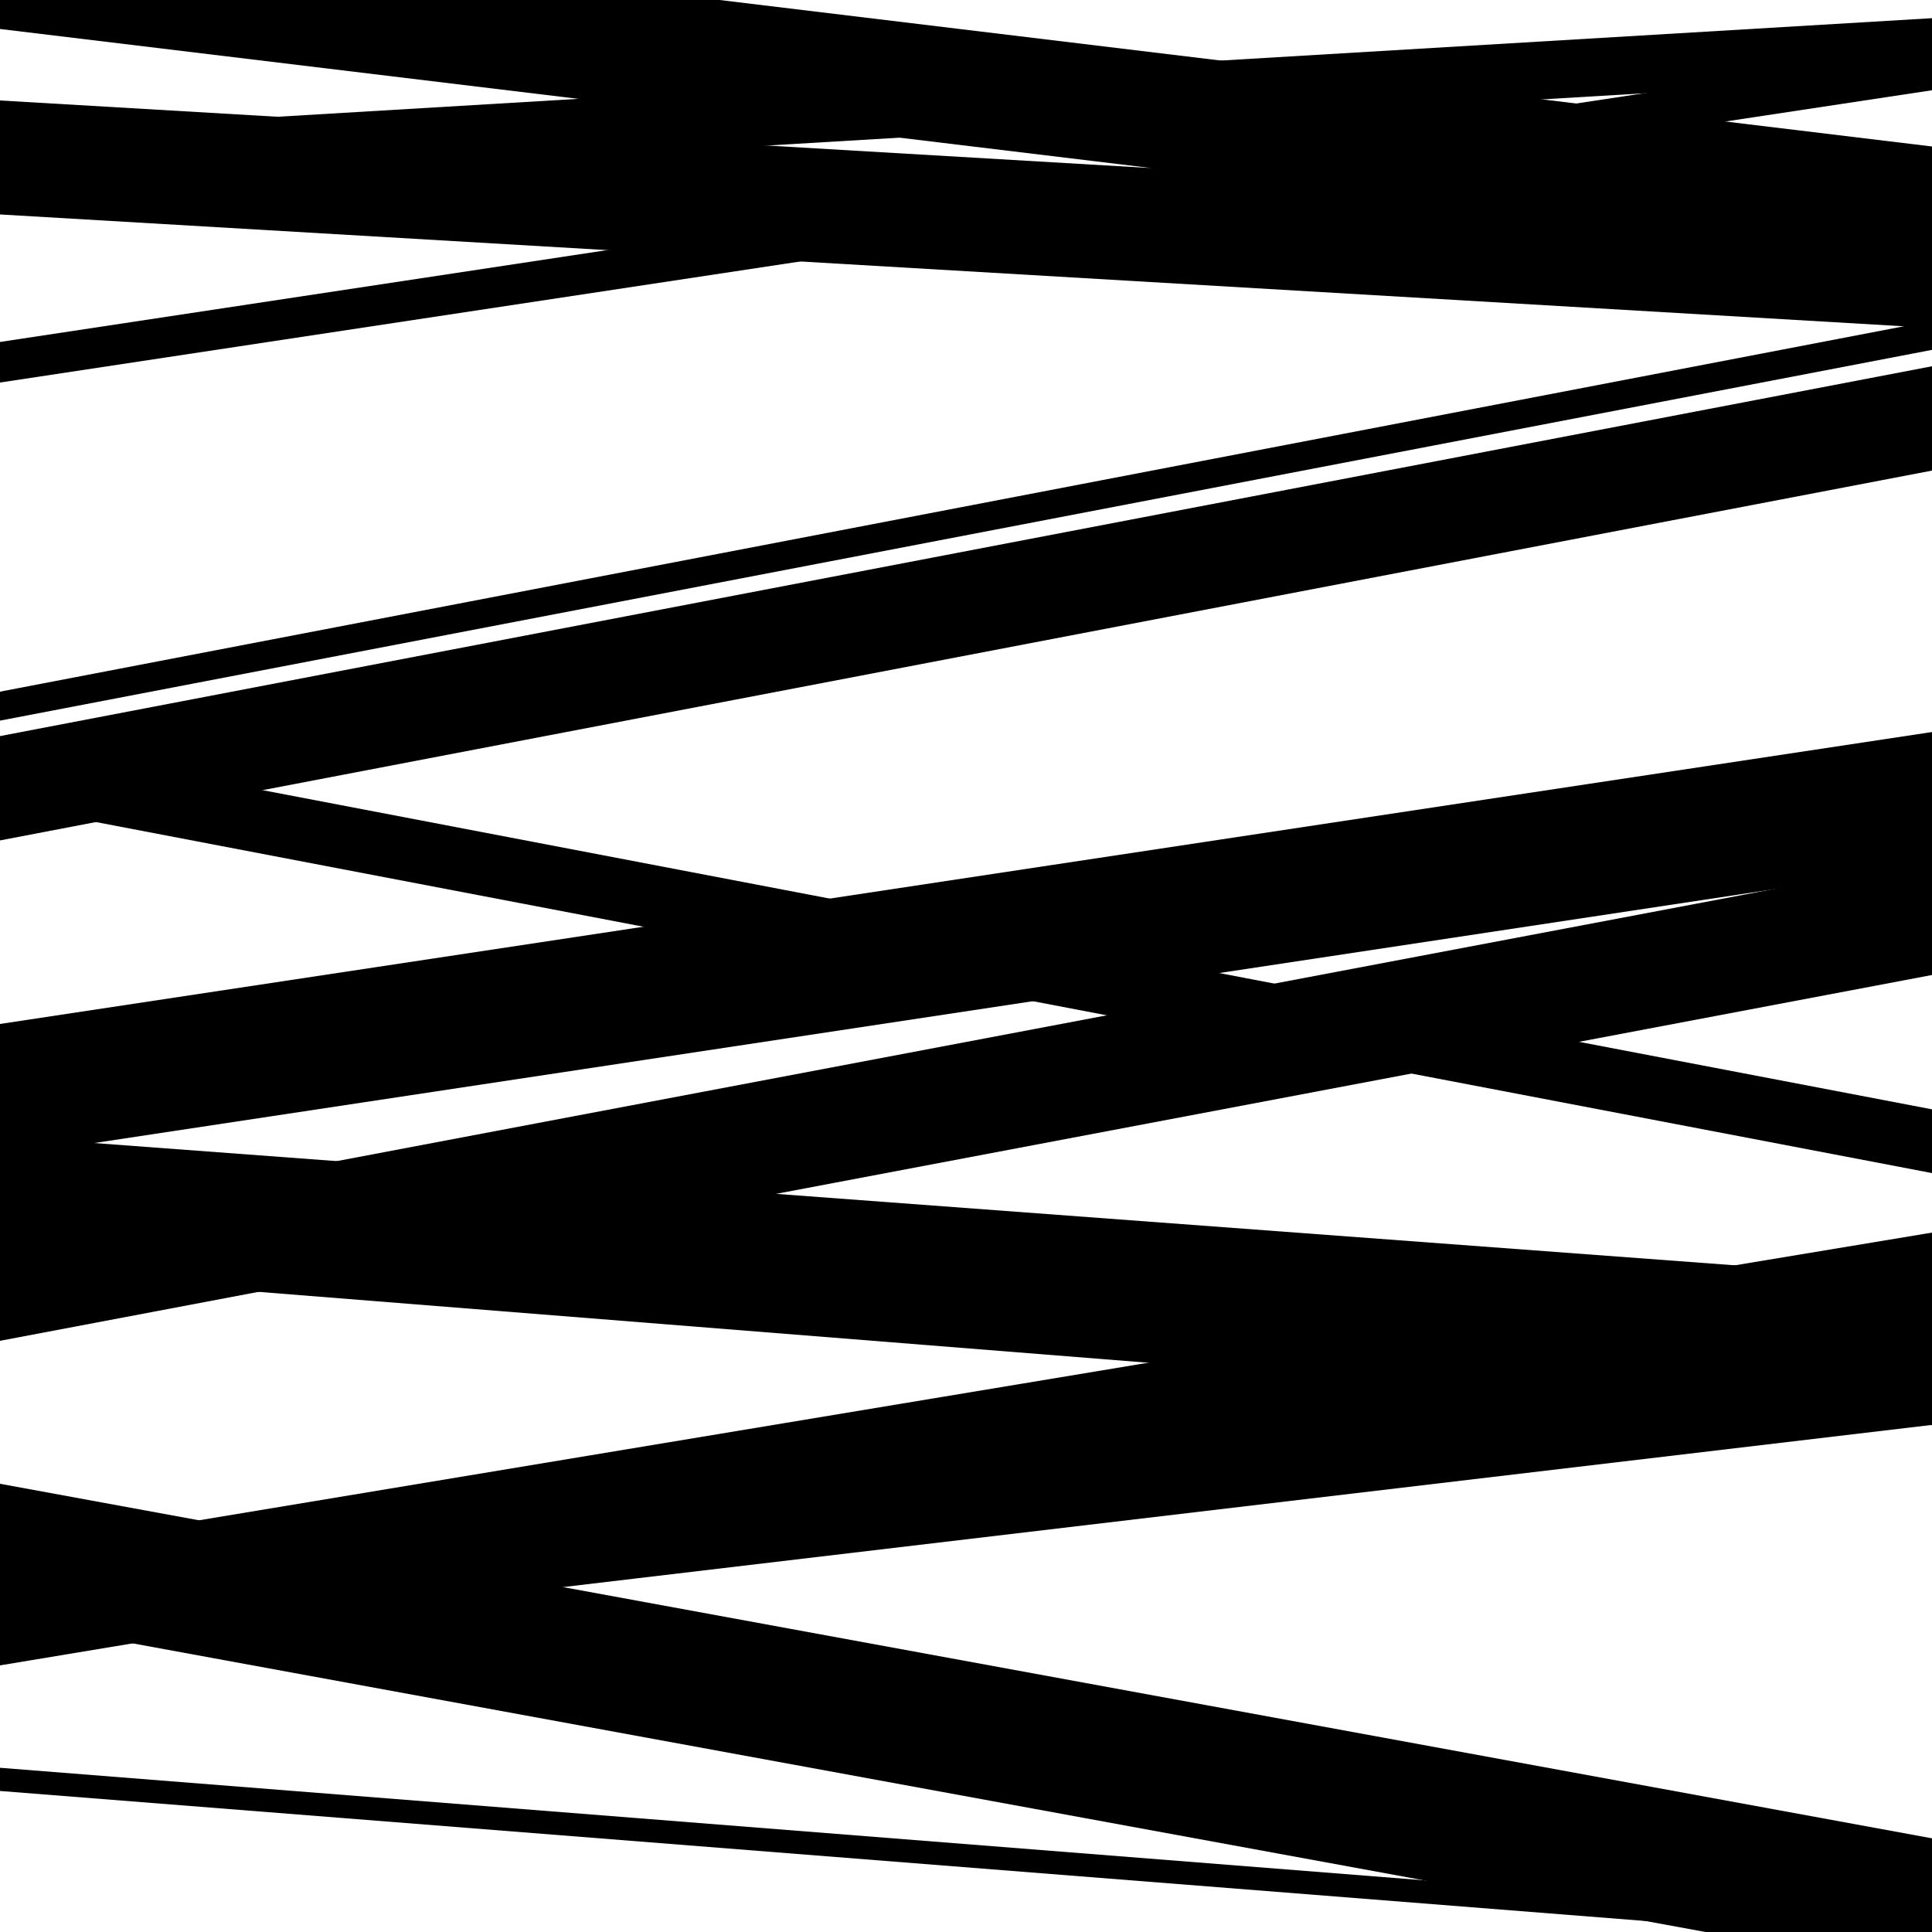 <svg viewBox="0 0 1000 1000" height="1000" width="1000" xmlns="http://www.w3.org/2000/svg">
<rect x="0" y="0" width="1000" height="1000" fill="#ffffff"></rect>
<path opacity="0.8" d="M 0 694 L 1000 504.654 L 1000 444.654 L 0 634 Z" fill="hsl(200, 15%, 50%)"></path>
<path opacity="0.8" d="M 0 856 L 1000 737.524 L 1000 698.524 L 0 817 Z" fill="hsl(205, 25%, 70%)"></path>
<path opacity="0.8" d="M 0 99 L 1000 39.411 L 1000 9.411 L 0 69 Z" fill="hsl(210, 30%, 90%)"></path>
<path opacity="0.8" d="M 0 416 L 1000 607.184 L 1000 574.184 L 0 383 Z" fill="hsl(195, 10%, 30%)"></path>
<path opacity="0.8" d="M 0 599 L 1000 447.895 L 1000 378.895 L 0 530 Z" fill="hsl(200, 15%, 50%)"></path>
<path opacity="0.8" d="M 0 862 L 1000 695.988 L 1000 637.988 L 0 804 Z" fill="hsl(205, 25%, 70%)"></path>
<path opacity="0.8" d="M 0 111 L 1000 169.75 L 1000 110.75 L 0 52 Z" fill="hsl(210, 30%, 90%)"></path>
<path opacity="0.8" d="M 0 435 L 1000 243.575 L 1000 189.575 L 0 381 Z" fill="hsl(195, 10%, 30%)"></path>
<path opacity="0.8" d="M 0 642 L 1000 716.531 L 1000 662.531 L 0 588 Z" fill="hsl(200, 15%, 50%)"></path>
<path opacity="0.8" d="M 0 927 L 1000 1006.023 L 1000 994.023 L 0 915 Z" fill="hsl(205, 25%, 70%)"></path>
<path opacity="0.8" d="M 0 198 L 1000 46.712 L 1000 25.712 L 0 177 Z" fill="hsl(210, 30%, 90%)"></path>
<path opacity="0.8" d="M 0 373 L 1000 181.088 L 1000 166.088 L 0 358 Z" fill="hsl(195, 10%, 30%)"></path>
<path opacity="0.8" d="M 0 658 L 1000 737.676 L 1000 715.676 L 0 636 Z" fill="hsl(200, 15%, 50%)"></path>
<path opacity="0.8" d="M 0 838 L 1000 1021.515 L 1000 951.515 L 0 768 Z" fill="hsl(205, 25%, 70%)"></path>
<path opacity="0.8" d="M 0 15 L 1000 135.817 L 1000 75.817 L 0 -45 Z" fill="hsl(210, 30%, 90%)"></path>
</svg>